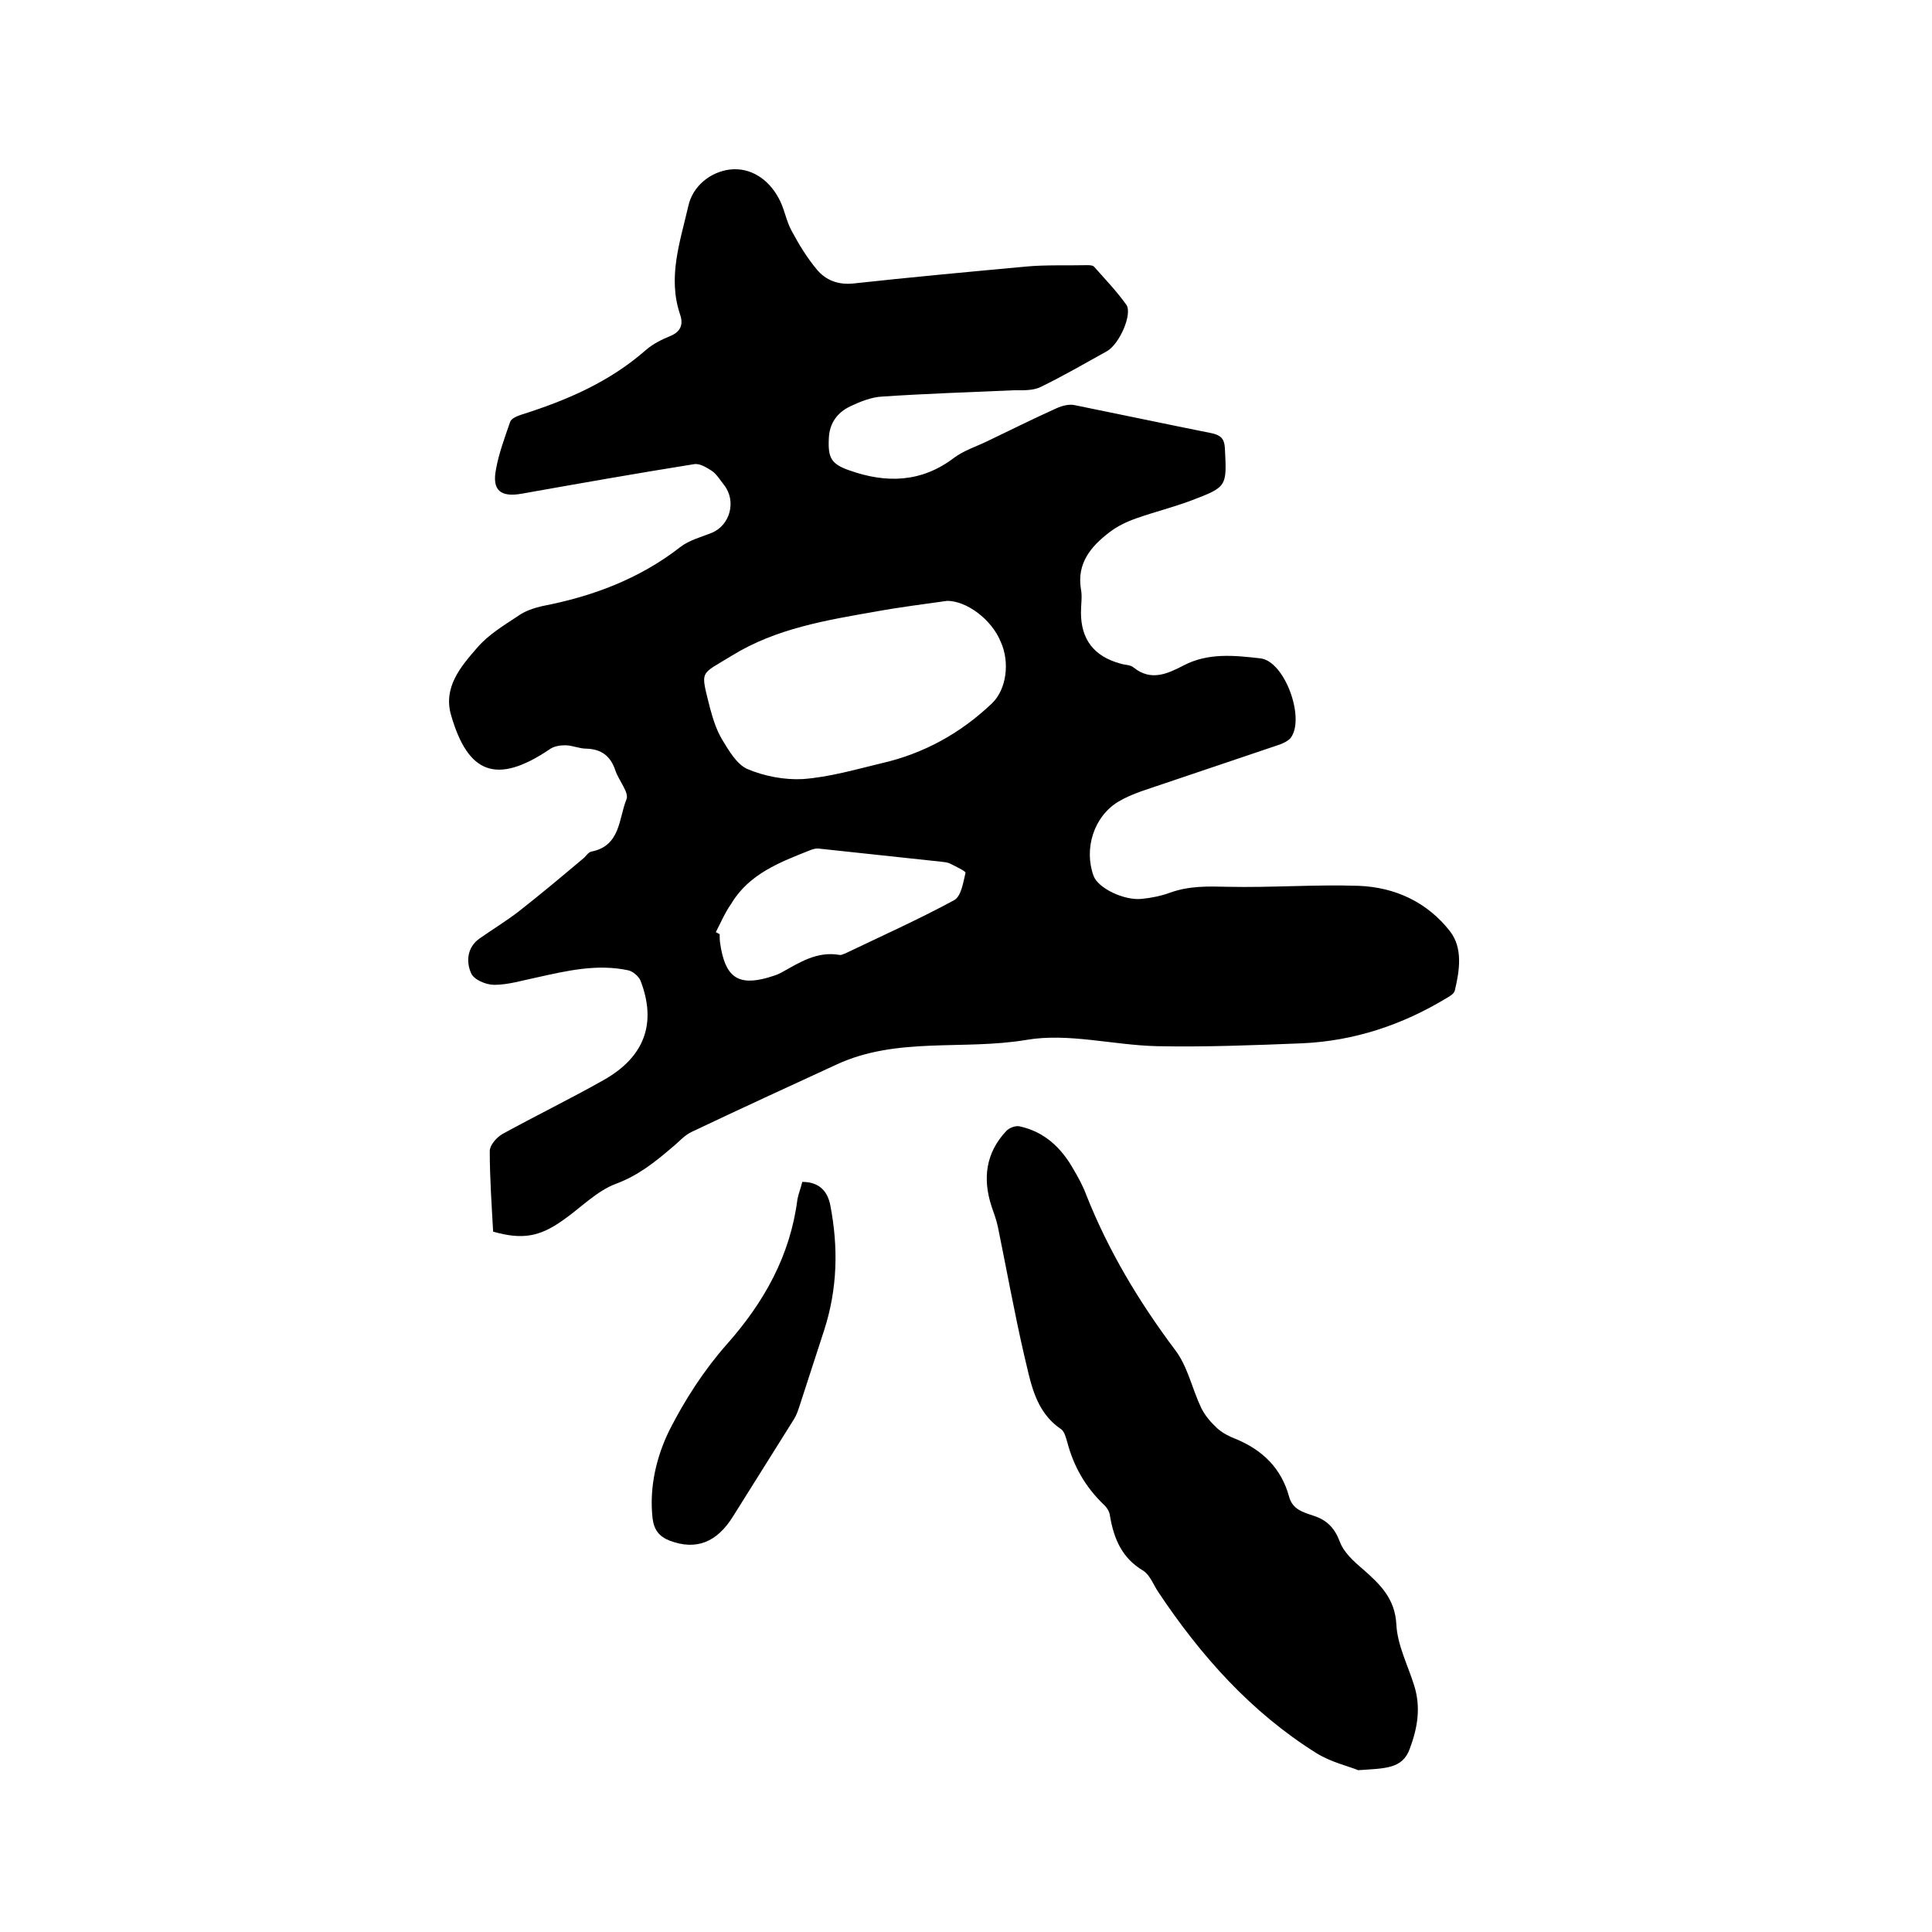 <svg enable-background="new 0 0 400 400" viewBox="0 0 400 400" xmlns="http://www.w3.org/2000/svg"><path d="m102.1 255c-.3-5.4-.7-11.1-.7-16.7 0-1.2 1.4-2.8 2.6-3.5 6.9-3.8 14.1-7.3 21-11.2 8.5-4.8 11-11.8 7.6-20.6-.4-.9-1.6-1.9-2.5-2.1-6.5-1.4-12.8.1-19.1 1.5-2.9.6-5.8 1.5-8.7 1.5-1.7 0-4.3-1.1-4.8-2.5-1-2.3-.8-5.3 1.8-7.1 2.7-1.9 5.5-3.6 8.1-5.6 4.6-3.6 9-7.3 13.4-11 .6-.5 1-1.3 1.7-1.4 6-1.2 5.6-6.9 7.2-10.8.6-1.4-1.6-3.9-2.3-6-1-3-2.9-4.4-6-4.5-1.5 0-2.9-.7-4.4-.7-1.1 0-2.4.2-3.3.9-10.9 7.3-16.8 5-20.3-7.1-1.7-5.8 2-10.1 5.4-14 2.3-2.7 5.5-4.6 8.5-6.6 1.4-1 3.2-1.6 4.9-2 10.4-2 20.1-5.6 28.6-12.2 1.9-1.5 4.4-2.1 6.6-3 3.8-1.6 5.1-6.6 2.5-9.9-.8-1-1.5-2.2-2.5-2.9-1.1-.7-2.5-1.6-3.7-1.4-11.9 1.9-23.8 4-35.6 6.1-4.4.8-6.3-.6-5.4-5.1.6-3.3 1.8-6.5 2.9-9.7.2-.7 1.3-1.2 2.2-1.5 9.5-3 18.4-6.8 26-13.5 1.4-1.2 3.2-2.1 4.9-2.8 2.3-.9 2.8-2.5 2.1-4.5-2.6-7.7 0-15 1.7-22.4.9-4.2 4.6-7.1 8.6-7.6 4.3-.5 8 2 10.1 5.9 1.2 2.1 1.5 4.6 2.7 6.8 1.5 2.8 3.2 5.6 5.3 8.1 1.8 2.1 4.3 3.1 7.4 2.8 11.9-1.3 23.8-2.4 35.7-3.5 4.2-.4 8.5-.2 12.7-.3.5 0 1.2 0 1.5.3 2.3 2.6 4.7 5.1 6.7 7.9 1.3 1.9-1.4 8.1-4 9.6-4.5 2.5-9 5.1-13.7 7.4-1.6.8-3.7.7-5.6.7-9.1.4-18.2.7-27.2 1.3-2.2.1-4.5 1-6.6 2-2.8 1.3-4.4 3.6-4.5 6.7-.2 4 .5 5.3 4.3 6.6 7.6 2.7 14.9 2.5 21.6-2.6 2-1.5 4.5-2.3 6.8-3.4 4.8-2.3 9.6-4.7 14.5-6.9 1.1-.5 2.6-.9 3.8-.6 9.4 1.9 18.8 3.9 28.3 5.8 1.8.4 2.6 1.1 2.7 3.1.4 7.9.5 8-6.9 10.8-3.7 1.4-7.7 2.4-11.4 3.7-2 .7-3.9 1.6-5.6 2.9-3.8 2.9-6.8 6.4-5.9 11.8.3 1.5 0 3.2 0 4.8 0 5.6 2.7 9.1 8.2 10.6.9.3 2 .2 2.7.8 3.6 2.9 7 1.3 10.3-.4 5.1-2.7 10.6-2.1 15.9-1.5 5.1.5 9.4 12.5 6.3 16.5-.5.6-1.4 1-2.1 1.3-7.9 2.7-15.8 5.3-23.7 8-3.4 1.2-6.9 2.1-9.9 3.9-5.1 3.1-7.1 9.8-5.1 15.3.9 2.6 6.4 5.2 10 4.8 2-.2 4-.6 5.9-1.3 3.9-1.4 7.8-1.3 11.8-1.2 9.1.2 18.2-.5 27.2-.2 7.6.3 14.2 3.4 18.9 9.4 2.7 3.5 2 8.1 1 12.3-.2.7-1.1 1.2-1.8 1.6-9.1 5.5-19 8.8-29.7 9.3-10 .4-20.1.8-30.1.6-9.1-.2-18.4-2.8-27.1-1.3-13.1 2.2-26.8-.7-39.3 5.1-10 4.6-20 9.2-29.9 13.9-1.6.7-2.8 2.2-4.2 3.3-3.5 3-7 5.8-11.6 7.5-4 1.5-7.3 5-10.9 7.5-4.9 3.5-8.5 4.1-14.5 2.4zm94-130.6c-4.9.7-9.8 1.3-14.7 2.2-10.3 1.8-20.7 3.5-29.8 9.1-6.8 4.2-6.6 2.8-4.6 10.9.6 2.2 1.3 4.5 2.5 6.5 1.4 2.3 3 5.1 5.2 6.1 3.5 1.5 7.7 2.3 11.5 2.1 5.5-.4 11-2 16.4-3.3 8.7-2 16.3-6.2 22.8-12.4 3-2.9 3.7-8.5 1.8-12.7-1.9-4.7-7.1-8.5-11.1-8.5zm-47.9 68.6c.3.1.5.3.8.4 0 .6 0 1.3.1 1.9 1 6.9 3.6 8.9 9.9 7.1.9-.3 1.8-.5 2.7-1 3.8-2.1 7.4-4.5 12.1-3.7.4.1.8-.2 1.2-.3 7.5-3.6 15.1-7 22.5-11 1.5-.8 1.9-3.6 2.4-5.7.1-.3-2-1.3-3.2-1.9-.6-.3-1.2-.3-1.9-.4-8.4-.9-16.8-1.8-25.2-2.7-.6-.1-1.3.1-1.8.3-6.3 2.5-12.7 4.9-16.4 11.1-1.4 2-2.2 4-3.2 5.9z"/><path d="m281.2 366.5c-1.9-.8-5.5-1.6-8.6-3.5-13.6-8.5-24-20.2-32.8-33.4-1-1.5-1.7-3.5-3.1-4.4-4.4-2.6-6.1-6.6-6.9-11.4-.1-.9-.7-1.8-1.4-2.4-3.7-3.6-6.1-7.8-7.4-12.7-.3-1-.6-2.3-1.3-2.8-5.5-3.7-6.3-9.8-7.7-15.5-2-8.7-3.6-17.6-5.4-26.4-.3-1.4-.8-2.8-1.3-4.2-1.9-5.8-1.2-11.1 3-15.6.6-.7 2-1.2 2.8-1 5.1 1.1 8.6 4.4 11.1 8.8 1 1.7 2 3.5 2.7 5.4 4.6 11.6 10.9 22.1 18.4 32.1 2.6 3.4 3.5 8 5.4 12 .8 1.6 2 3 3.3 4.2 1.1 1 2.5 1.7 3.8 2.2 5.6 2.3 9.5 6.1 11.1 12 .7 2.6 2.9 3.2 5 3.9 2.8.9 4.4 2.5 5.5 5.4.8 2.2 2.9 4.1 4.8 5.7 3.5 3.1 6.6 6 6.9 11.4.2 4.3 2.4 8.5 3.7 12.7 1.4 4.5.7 8.7-.9 13-1.5 4.3-5.2 4.1-10.7 4.5z"/><path d="m166.1 244.7c3.4 0 5.2 1.8 5.8 4.8 1.7 8.8 1.5 17.4-1.3 26-1.7 5.2-3.4 10.5-5.1 15.7-.3.9-.6 1.8-1.1 2.6-4.2 6.7-8.4 13.4-12.6 20.1-3.4 5.5-7.7 7.1-13.1 5.1-2.3-.9-3.3-2.3-3.6-4.7-.7-6.4.8-12.7 3.5-18.2 3.2-6.3 7.2-12.5 11.9-17.8 7.7-8.7 13.1-18.3 14.6-30 .2-1.1.7-2.3 1-3.6z"/></svg>